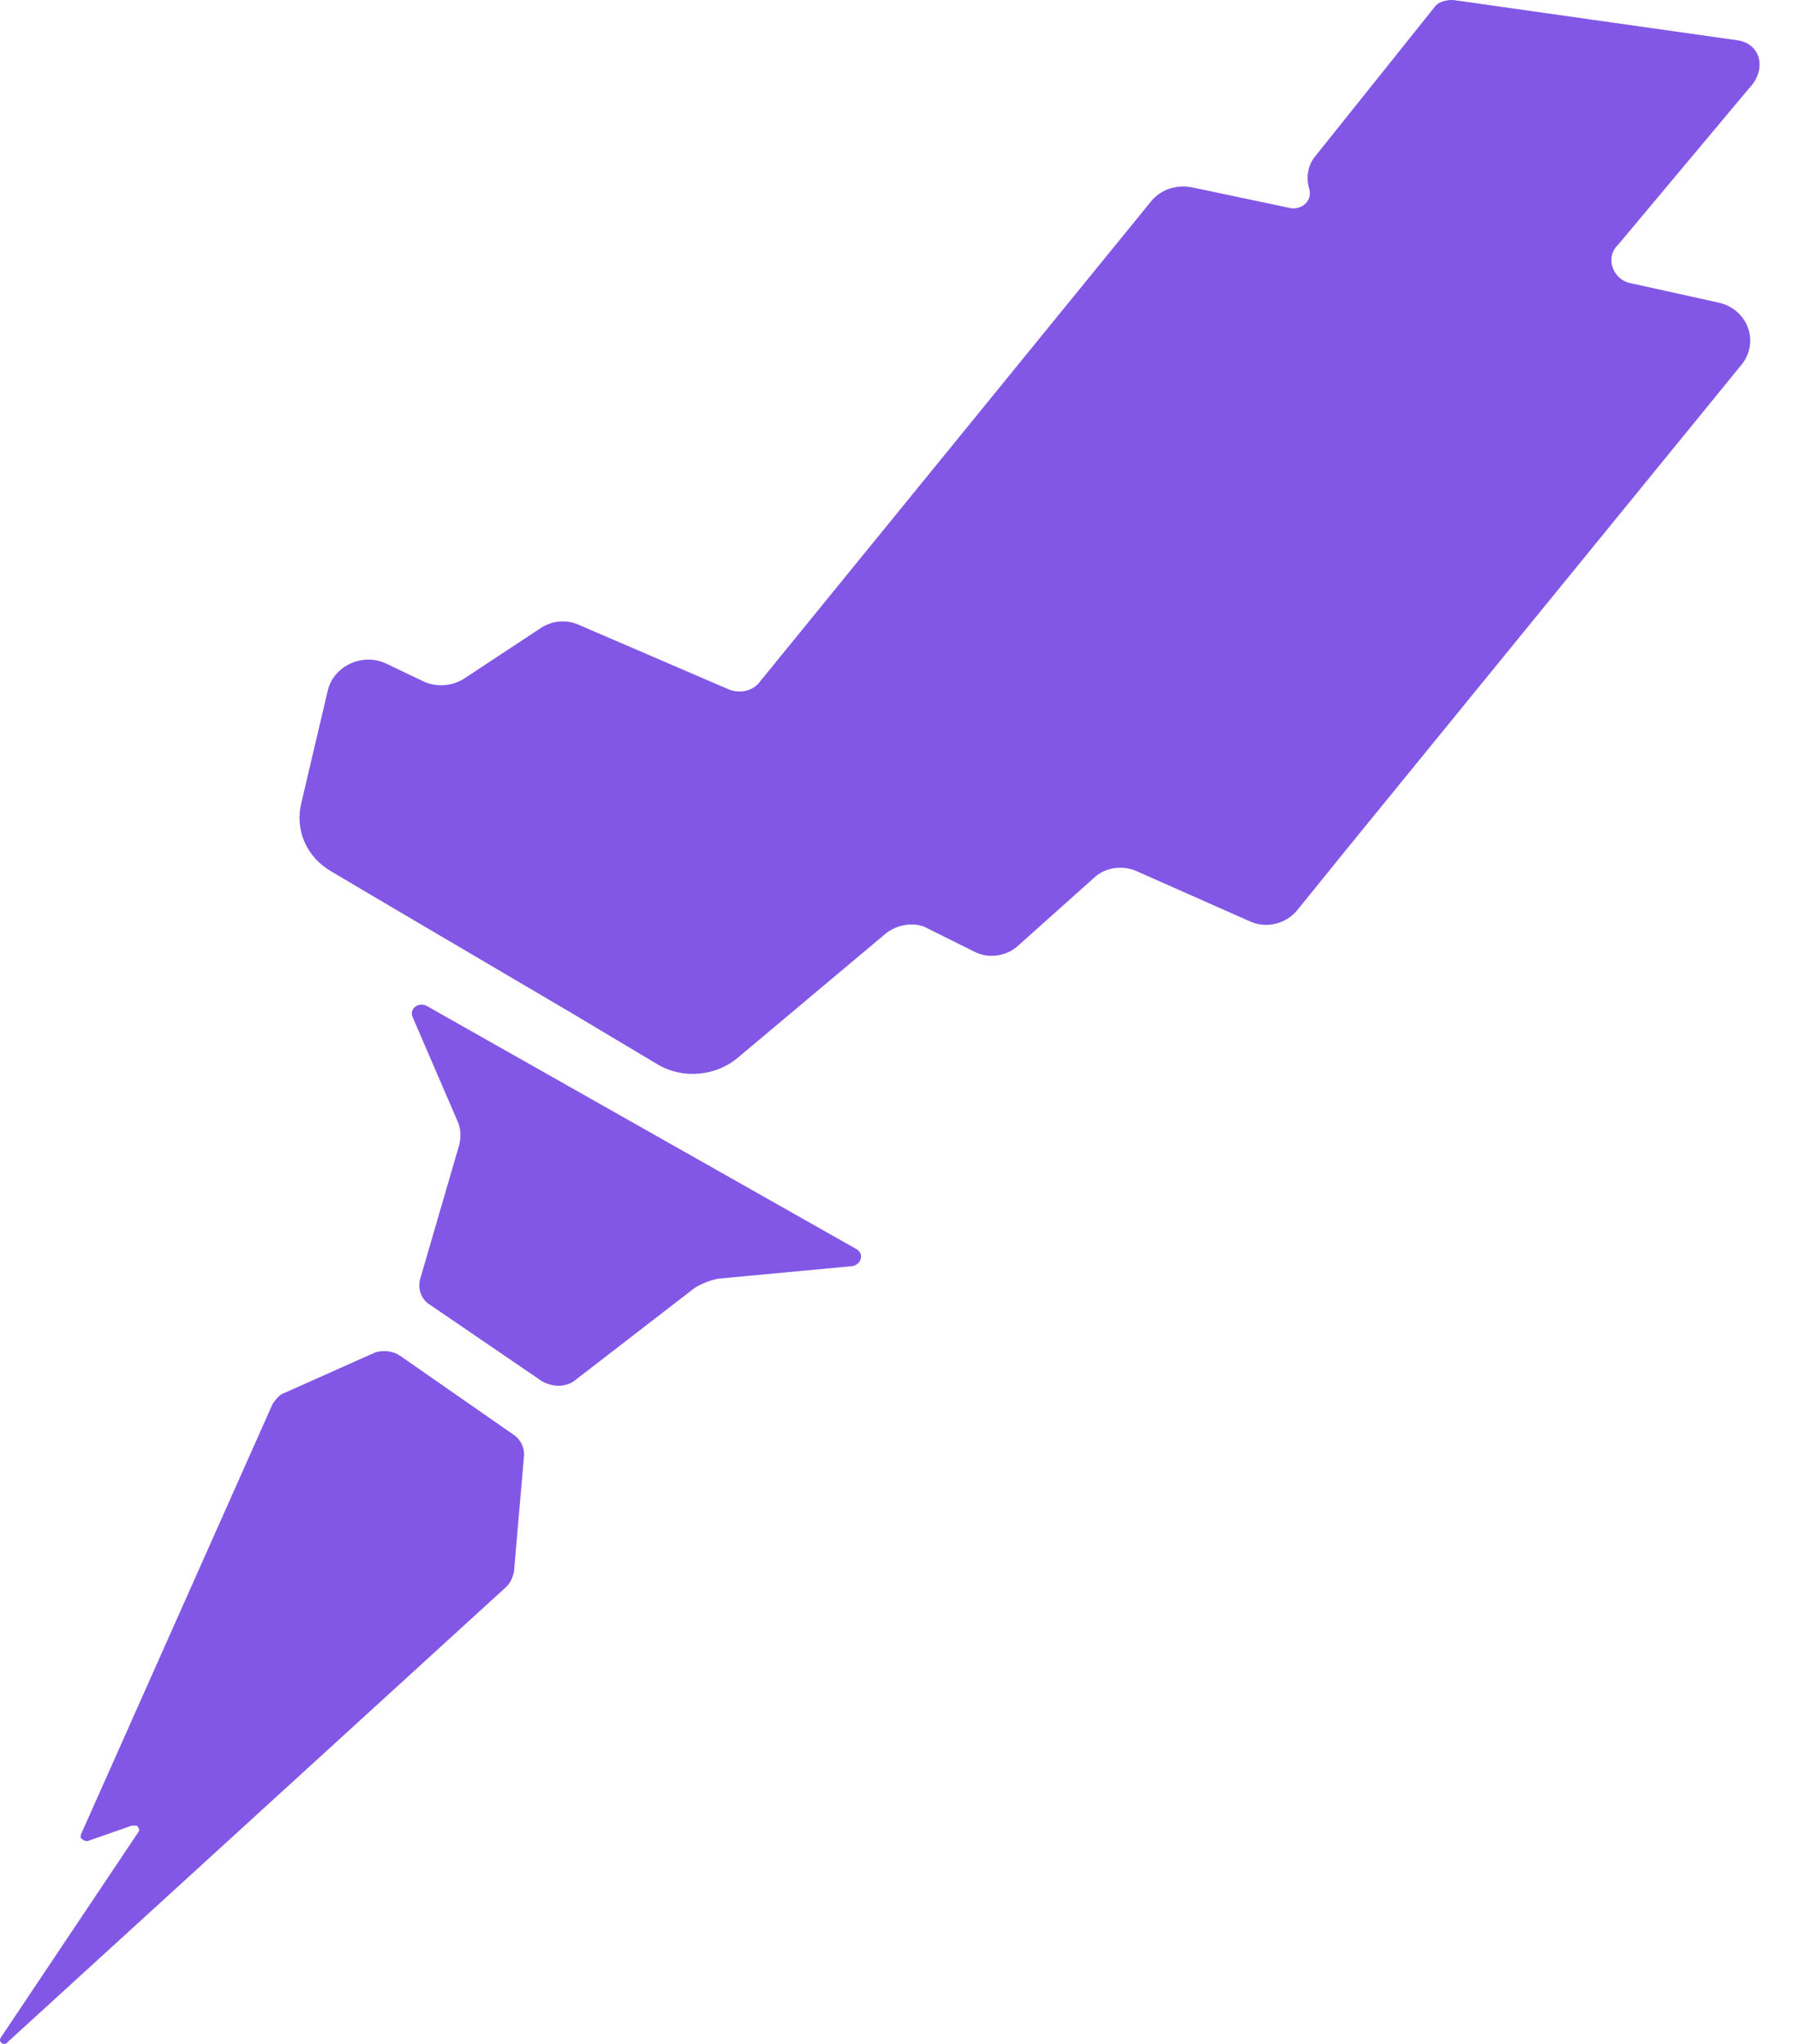 <svg xmlns="http://www.w3.org/2000/svg" width="44" height="50" fill="none" viewBox="0 0 44 50"><path fill="#8257E5" d="M42.534 0.988L35.633 0.01C35.428 -0.029 35.224 0.049 35.142 0.128L32.202 3.803C31.998 4.037 31.957 4.35 32.039 4.624C32.121 4.898 31.876 5.132 31.59 5.093L29.181 4.585C28.813 4.507 28.405 4.624 28.16 4.937L18.604 16.666C18.441 16.901 18.114 16.979 17.828 16.862L14.194 15.298C13.867 15.141 13.5 15.18 13.214 15.376L11.377 16.588C11.091 16.783 10.682 16.823 10.356 16.666L9.457 16.236C8.886 15.962 8.191 16.275 8.028 16.862L7.375 19.637C7.211 20.302 7.497 20.967 8.11 21.319L9.498 22.14L13.949 24.759L16.113 26.05C16.726 26.401 17.502 26.323 18.033 25.893L21.667 22.844C21.953 22.609 22.402 22.531 22.729 22.726L23.831 23.274C24.199 23.469 24.648 23.391 24.934 23.117L26.771 21.475C27.057 21.201 27.506 21.162 27.833 21.319L30.569 22.531C30.977 22.726 31.467 22.609 31.753 22.257L33.019 20.693L42.615 8.925C43.065 8.377 42.779 7.556 42.044 7.4L39.92 6.931C39.471 6.853 39.267 6.305 39.593 5.992L42.901 2.043C43.228 1.574 43.024 1.066 42.534 0.988Z"/><path fill="#8257E5" d="M10.449 24.611C10.229 24.496 10.01 24.688 10.098 24.881L11.196 27.426C11.283 27.618 11.283 27.811 11.239 28.004L10.273 31.32C10.229 31.551 10.317 31.782 10.493 31.898L13.26 33.787C13.523 33.941 13.874 33.941 14.094 33.748L16.992 31.512C17.168 31.397 17.388 31.32 17.563 31.281L20.857 30.973C21.076 30.934 21.164 30.664 20.945 30.549L10.449 24.611Z"/><path fill="#8257E5" d="M9.792 33.166C9.625 33.052 9.376 33.015 9.168 33.09L6.965 34.073C6.84 34.111 6.757 34.224 6.674 34.338L1.976 44.887C1.976 44.925 1.976 44.925 1.976 44.962C2.018 45 2.06 45.038 2.143 45.038L3.224 44.66C3.265 44.66 3.307 44.66 3.348 44.66C3.39 44.698 3.431 44.773 3.39 44.811L0.023 49.84C-0.06 49.953 0.106 50.066 0.189 49.953L12.369 38.837C12.494 38.724 12.535 38.61 12.577 38.459L12.826 35.586C12.826 35.397 12.743 35.245 12.618 35.132L9.792 33.166Z"/></svg>